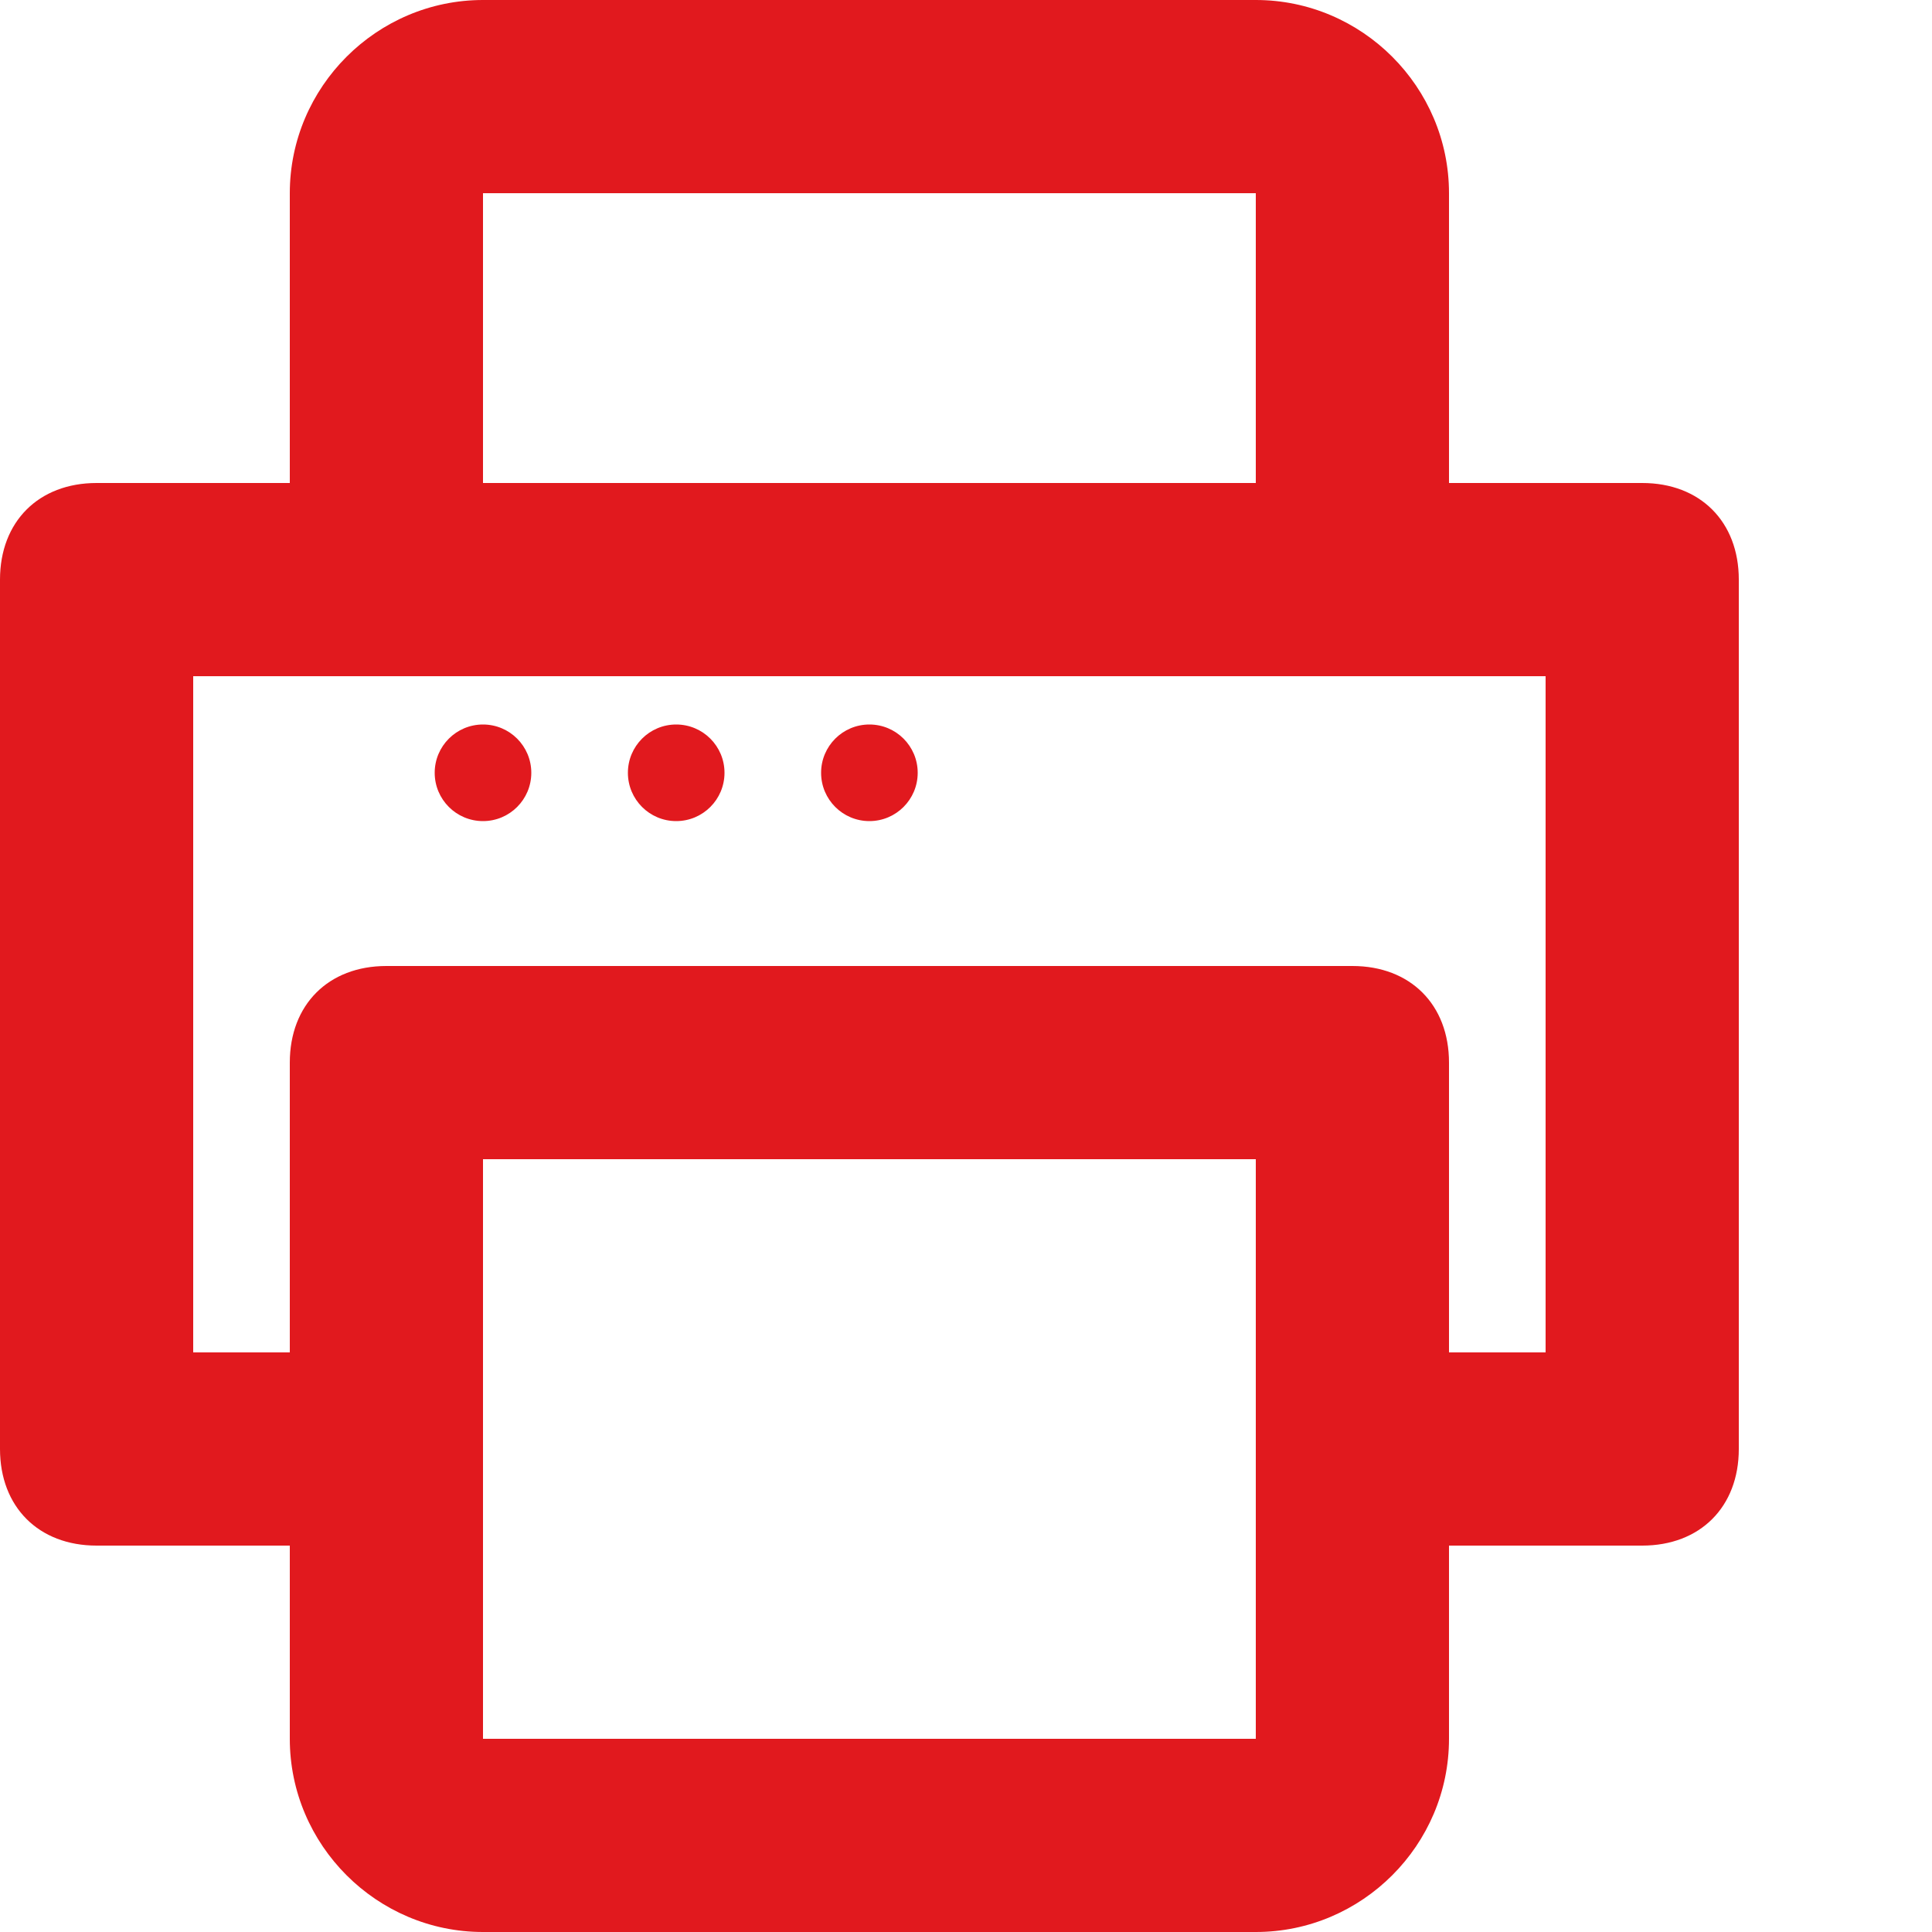 <svg width="20" height="20" viewBox="0 0 20 20" fill="none" xmlns="http://www.w3.org/2000/svg">
    <path d="M17 5H15V2C15 0.9 14.1 0 13 0H5C3.9 0 3 0.9 3 2V5H1C0.4 5 0 5.4 0 6V15C0 15.6 0.4 16 1 16H3V18C3 19.1 3.9 20 5 20H13C14.1 20 15 19.1 15 18V16H17C17.6 16 18 15.6 18 15V6C18 5.4 17.6 5 17 5ZM5 2H13V5H5V2ZM13 18H5V12H13V18ZM16 14H15V11C15 10.4 14.6 10 14 10H4C3.4 10 3 10.4 3 11V14H2V7H16V14Z" fill="#E1191E"/>
    <circle cx="5" cy="8" r="0.5" fill="#E1191E"/>
    <circle cx="7" cy="8" r="0.5" fill="#E1191E"/>
    <circle cx="9" cy="8" r="0.5" fill="#E1191E"/>
</svg>